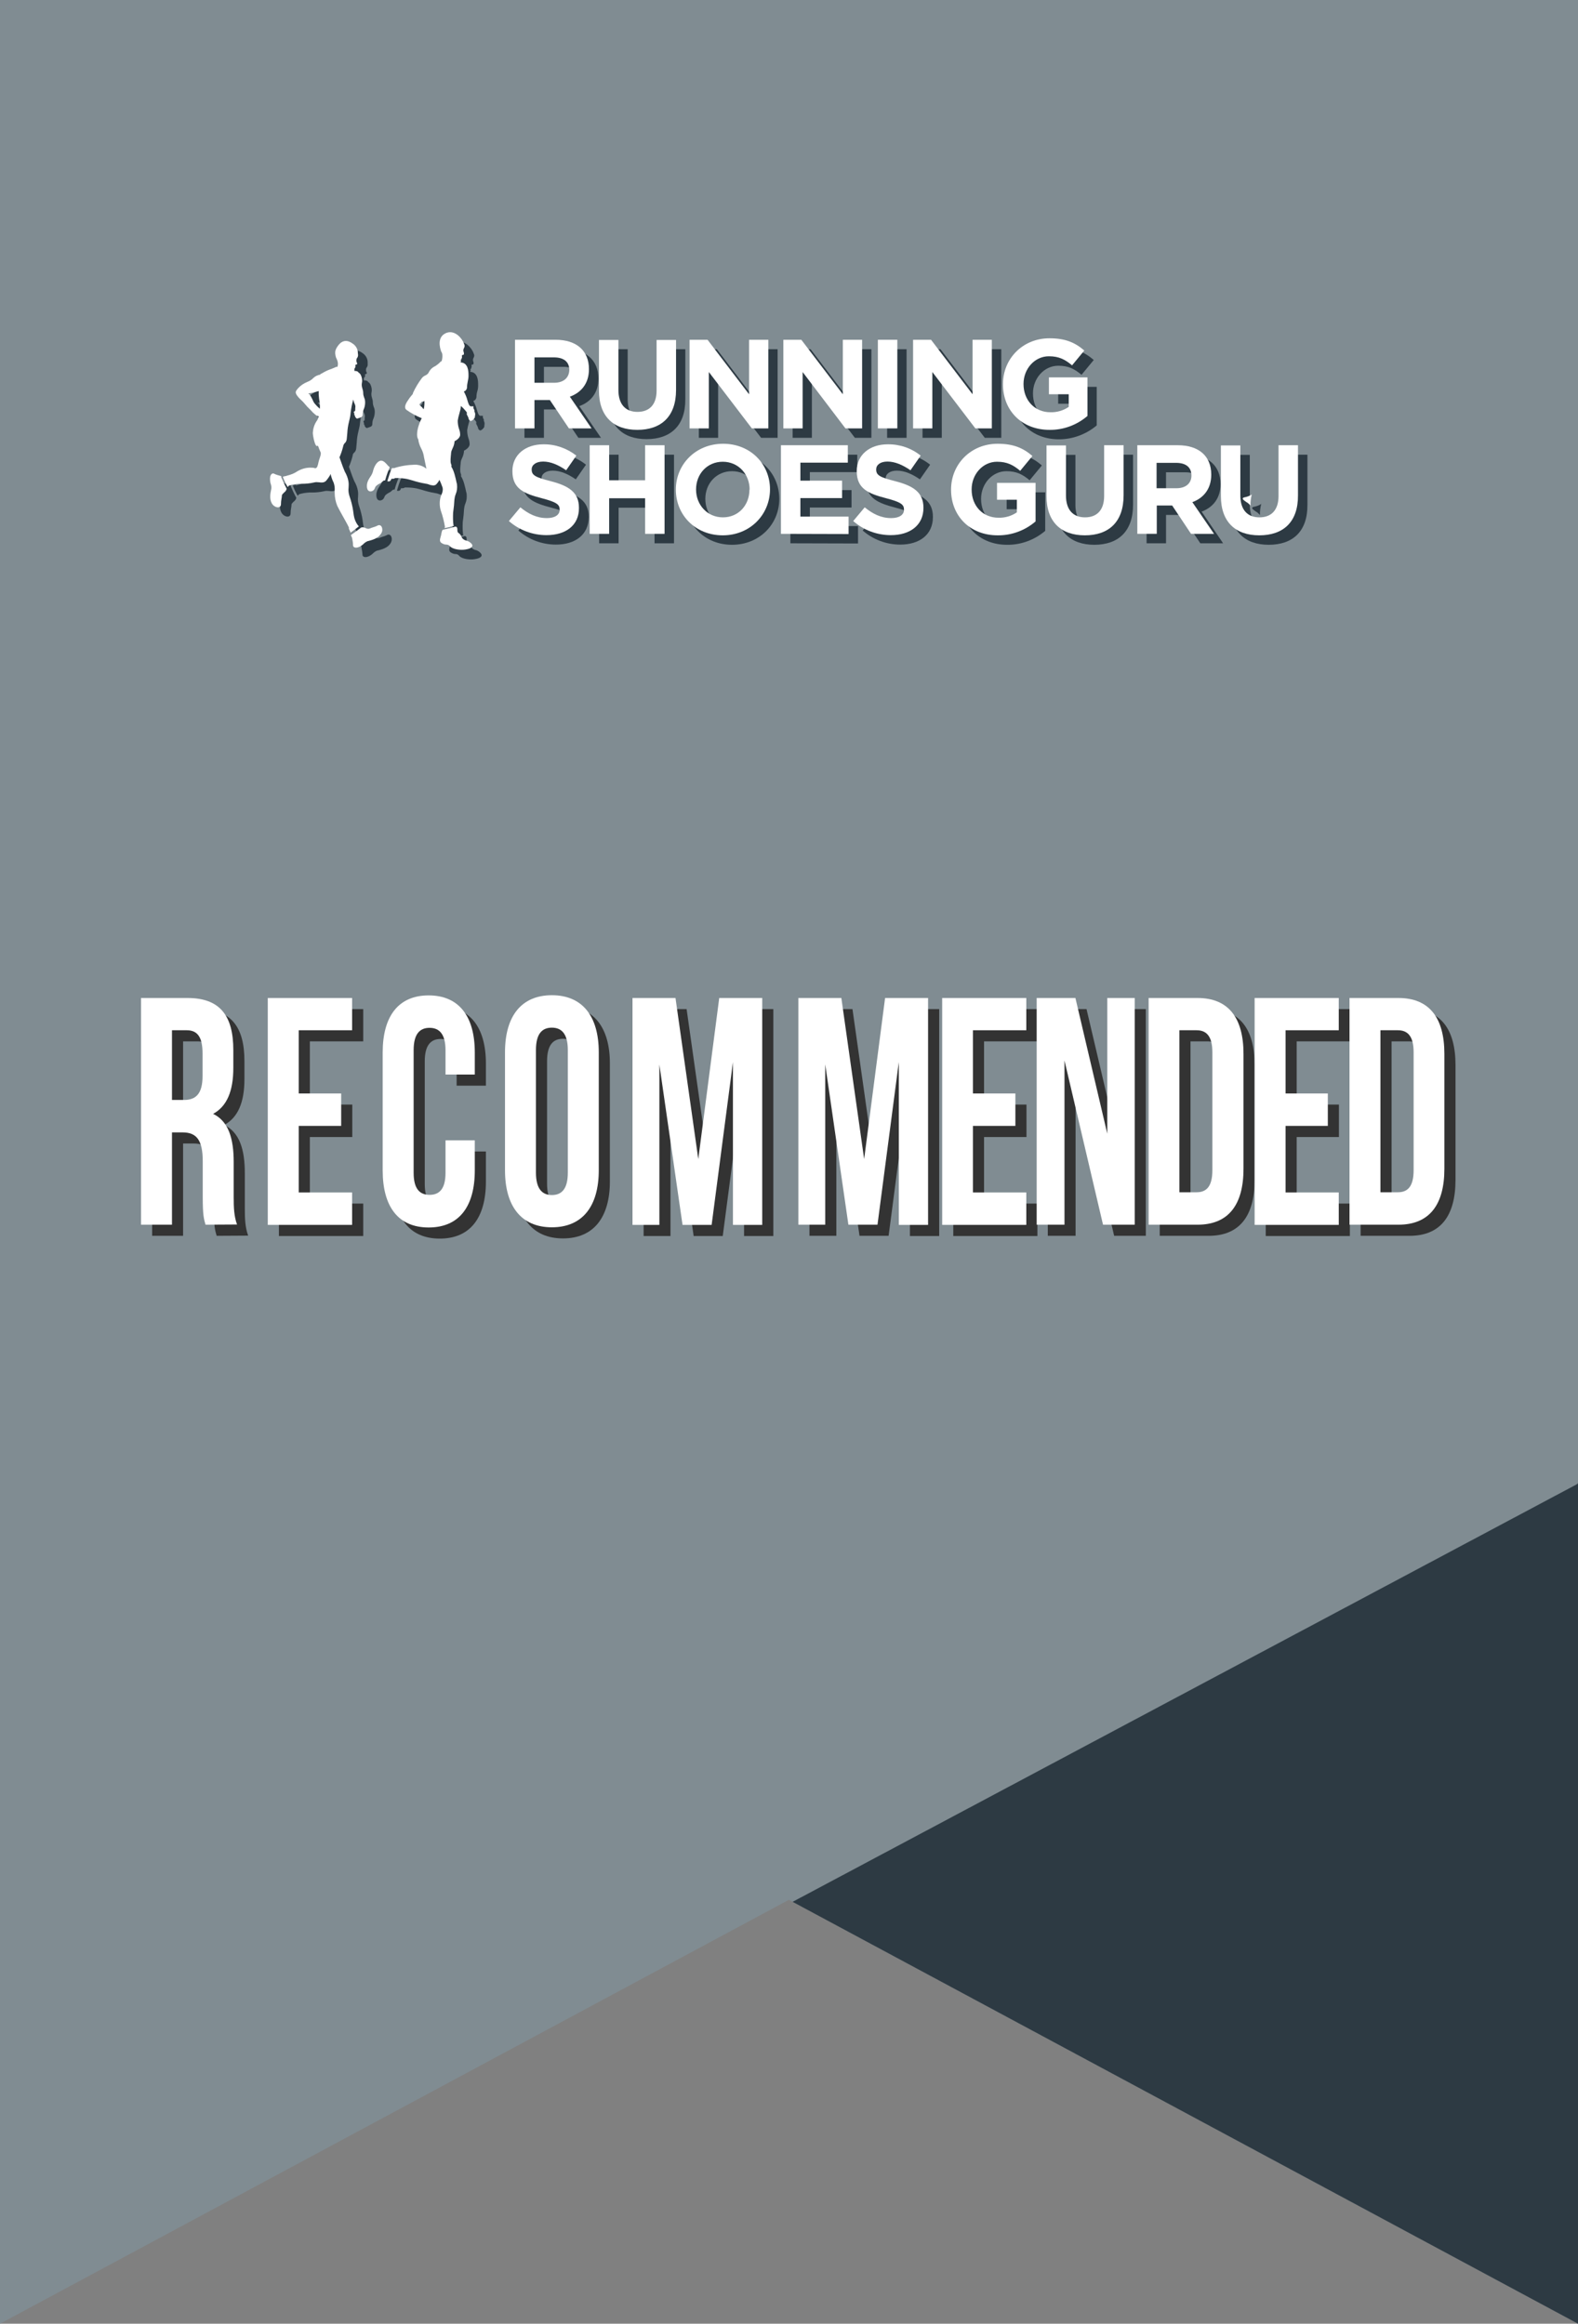 <?xml version="1.0" encoding="utf-8"?>
<!-- Generator: Adobe Illustrator 19.2.1, SVG Export Plug-In . SVG Version: 6.00 Build 0)  -->
<svg version="1.1" id="Layer_1" xmlns="http://www.w3.org/2000/svg" xmlns:xlink="http://www.w3.org/1999/xlink" x="0px" y="0px"
	 viewBox="0 0 851.5 1253.6" style="enable-background:new 0 0 851.5 1253.6;" xml:space="preserve">
<rect x="0" y="0" width="851.5" height="1253.6" fill="#808080" stroke="none"/>
<style type="text/css">
	.st0{fill:#808C92;}
	.st1{fill:#2D3A43;}
	.st2{fill:#FFFFFF;}
	.st3{fill:#333333;}
</style>
<title>Recommended</title>
<polygon class="st0" points="851.5,1253.6 425.7,1024.9 0,1253.6 0,0 851.5,0 "/>
<polygon class="st1" points="851.5,800.4 851.5,800.2 850.7,800.7 "/>
<polygon class="st1" points="427.7,1026 851.5,1253.6 851.5,800.4 "/>
<path class="st1" d="M676.6,273.4c-0.5,0.1-0.8,0.3-0.9,0.6c-0.1,0.6,0.9,1.2,2,2c0.8,0.4,1.4,1,2,1.7h0.2c-0.1-1.9,0.2-3.8,0.6-5.6
	l0.2-0.4l-0.3,0.3C679.2,272.7,677.9,273.2,676.6,273.4z"/>
<path class="st1" d="M198.3,288.6c-1.2-1.6-2-3.5-2.3-5.5c-0.1-0.5-0.2-1.2-0.3-2.1v-0.1l0,0c-0.4-2.8-1.1-5.5-2-8.1
	c-0.5-1.5-0.7-3.1-0.5-4.7c0.1-1.1,0.1-2.3-0.1-3.4c-0.3-1.8-1-3.5-1.9-5.1l-0.1-0.2c-0.7-1.6-1.3-3.3-1.9-5
	c-0.4-1.2-0.8-2.2-0.9-2.6l0,0c0.8-1.9,1.5-3.9,2-6c0-0.6,0.3-1.2,0.8-1.6c0.6-0.5,1-1.3,1.1-2.2s0.2-2,0.3-3.2
	c0.1-2.1,0.4-4.1,0.9-6.1c0.4-1.6,0.8-3.2,0.9-4.9c0.3-2.4,0.7-4.7,1.4-7h0.1c0.1,0.7,0.3,1.4,0.6,2c0.4,0.7,0.6,1.6,0.4,2.4v0.4
	c0,1.1-0.1,1.4-0.6,1.5c-0.1,0-0.1,0-0.1,0.1c0,0.3,0.1,0.7,0.3,0.9c0,0.1,0,0.2,0,0.4c-0.1,0.3,0,0.5,0.2,0.7
	c0.1,0.1,0.2,0.3,0.2,0.5s0.1,0.4,0.2,0.5c0.1,0.1,0.2,0.2,0.3,0.3s0.3,0.4,0.6,0.4c0.2,0,0.3,0,0.5-0.1l0.2-0.1
	c1-0.3,2.3-0.6,2.3-1.8c0-1.1,0.2-2.3,0.7-3.3c0.6-1.4,1-4.3,0.1-6c-0.3-0.8-0.5-1.6-0.5-2.4c0-0.9-0.2-1.8-0.5-2.7
	s-0.4-1.9-0.2-2.9c0.3-1.5,0-3-0.7-4.4c0,0-0.6-1-1.1-1l0,0c0,0-0.1-1-2.2-1h-0.2v-0.1c0.1-0.3,0.1-0.6,0-0.9c0-0.2,0.1-0.3,0.2-0.4
	c0.2-0.1,0.3-0.4,0.2-0.6l0,0h0.1c0.1,0,0.2-0.1,0.2-0.2c0.1-0.1,0.1-0.3,0-0.5s-0.1-0.4,0-0.5s0.2-0.2,0.3-0.2
	c0.3,0,0.5-0.1,0.6-0.3s0-0.5-0.1-0.7c-0.4-0.7-0.4-1.5-0.1-2.3c0.5-0.6,0.8-1.3,0.7-2.1c0-0.2,0-0.4,0-0.6c0.1-2.1-0.9-4-2.6-5.2
	c-3-2.3-5.7-2-7.8,0.6c-2.3,2.9-1.9,4.4-1.6,6c0.1,0.5,0.3,1.1,0.6,1.5c0.3,0.6,0.5,1.2,0.6,1.9c0.2,1.7-0.3,2.3-0.3,2.4l0,0
	c-0.1,0-0.2-0.1-0.3-0.1c-0.3,0-0.6,0.1-0.9,0.3c-0.3,0.2-1.1,0.5-1.9,0.8c-1.5,0.5-2.9,1.1-4.3,1.9c-0.6,0.4-1,0.6-1.3,0.7
	c-0.5,0.3-0.5,0.3-0.5,0.5l0,0c-1.3,0.2-2.6,0.8-3.6,1.7c-0.9,1-2,1.7-3.3,2.2l-0.2,0.1c-1.8,0.7-3.5,1.9-4.8,3.3l-0.5,0.6
	c-0.8,1-1.2,1.6-0.3,3.1c0.7,1,1.5,1.9,2.4,2.7c0.7,0.6,1.3,1.3,1.9,2c0.9,1.1,1.9,2.2,3,3.2c0.5,0.5,0.9,0.9,1.2,1.3
	c0.4,0.4,0.8,0.7,1.2,1.1c0.2,0.1,0.4,0.3,0.6,0.5c0.2,0.2,0.4,0.4,0.7,0.4c0.3,0.1,0.6,0.2,0.9,0.4l0,0c-0.3,1-0.7,1.9-1.3,2.7
	c-1.2,1.9-1.8,4-1.9,6.2c0.1,2.1,1.2,7,2.1,7h0.1l0.6-0.1l0,0c0,0,0.9,2.6,1.4,3.5c0.3,0.6,0,1.7-0.4,2.9c-0.3,0.8-0.5,1.5-0.7,2.3
	c-0.4,1.9-0.7,3.4-1.7,3.4c-0.2,0-0.3,0-0.5,0c-0.6-0.2-1.3-0.2-1.9-0.2c-2.5-0.1-4.9,0.6-7.1,1.8c-1.7,1.2-3.7,2-5.7,2.5l-0.6,0.1
	h-0.1v-0.1v-0.1c-0.1-0.1-0.3-0.1-0.5,0c-0.4,0.1-0.8,0.2-1.1,0.3c0.7,1.9,1.6,3.8,2.6,5.5c0.2-0.1,0.4-0.3,0.6-0.5
	c0-0.1,0-0.1,0-0.2l0,0c1.8-0.6,3.8-0.9,5.7-1h1.4c2.2,0,4.4-0.2,6.6-0.7c0.4-0.1,0.9-0.2,1.3-0.2c0.5,0,1.1,0.1,1.6,0.1
	c0.5,0.1,0.9,0.1,1.4,0.1c1,0,1.9-0.4,2.5-1.2c0,0,2-2.5,2.1-3.3h0.1c0.4,1.6,0.9,3.1,1.6,4.5c0.5,1.3,0.7,2.8,0.6,4.2v1.4
	c0,2.4,0.5,4.8,1.4,7c0.6,1.3,2,3.8,3.4,6.3c1.3,2.3,2.5,4.5,2.9,5.4l0,0c0,0-0.3,0.3,0.4,1.6c0.2,0.4,0.4,0.8,0.4,1.2
	c1.6-1.1,3.6-2.7,4.5-3.4C198.5,288.6,198.3,288.6,198.3,288.6z M177.7,225.6L177.7,225.6L177.7,225.6c-0.2-0.1-2.9-2.5-3.5-3.9
	s-1.8-3.9-2.7-4.3v-0.1c1.4-0.1,2.7-0.4,4-0.8c0.5-0.2,1.1-0.3,1.6-0.4l0,0c-0.1,1.4,0,2.9,0.2,4.3
	C177.7,222.2,177.8,223.9,177.7,225.6L177.7,225.6z"/>
<path class="st1" d="M156.9,262.3L156.9,262.3l0.1-0.2V262c0-0.1-0.1-0.2-0.3-0.2l-0.3-0.1c-1.1-0.3-2.2-0.6-3.2-1.1
	c-0.2-0.1-0.4-0.2-0.6-0.2c-0.8,0-1.7,0.9-1.7,2.8c0,1,0.1,2,0.4,2.9c0.3,0.8,0.4,1.7,0.3,2.6c0,0.2-0.1,0.4-0.1,0.5
	c-0.4,1.9-1,5,0.4,7.4c0.7,1.2,1.9,2,3.2,2.1c0.4,0,0.9-0.1,1.2-0.4s0.5-0.7,0.5-1.2c0-1,0.1-2.1,0.3-3.1c0.1-0.5,0.2-1.1,0.2-1.7
	s0.6-1.1,1.2-1.7c0.7-0.5,1.2-1.2,1.4-2C158.5,266.1,157.1,262.8,156.9,262.3L156.9,262.3z"/>
<path class="st1" d="M211.1,289.4c-0.2-0.4-0.5-0.7-0.9-0.9c-0.4-0.2-0.9-0.1-1.3,0.1c-0.9,0.5-1.9,0.8-2.9,1.1
	c-0.5,0.2-1.1,0.4-1.6,0.6c-0.7,0.1-1.4,0-2-0.3c-0.7-0.4-1.6-0.6-2.5-0.3l-0.2,0.2c-1.7,1.3-3.4,2.6-5.2,3.8c0,0.2,0.1,0.3,0.1,0.5
	c0.1,0.3,0.3,0.7,0.5,1.1c0,0.1,0,0.2,0,0.3v0.3c0.3,1.1,0.4,2.2,0.5,3.3c0,0.2,0,0.4,0.1,0.6c0.4,0.7,1.5,1.1,3.3,0.3
	c0.9-0.4,1.7-1,2.4-1.7c0.6-0.6,1.4-1.1,2.2-1.4l0.6-0.1c1.8-0.5,4.9-1.3,6.4-3.6C211.5,292,211.6,290.6,211.1,289.4z"/>
<path class="st1" d="M256.5,296.7c-1.2-0.3-2.2-1.1-2.6-2.3c-0.3-0.7-0.8-1.3-1.4-1.7c-0.7-0.4-0.7-1.2-0.7-1.9s-0.1-1.6-1.1-1.6
	c-2.9,0.9-6.3,1.6-6.3,1.6h-0.1c-0.3,0-0.8,0.2-1.1,2c-0.1,0.6-0.2,1.2-0.4,1.8c-0.5,1.6-0.8,2.9,0.9,3.7c0.7,0.4,1.4,0.6,2.2,0.6
	s1.5,0.4,2,1.1c1.1,1.1,3.6,1.8,6.3,1.8c1.3,0,2.6-0.2,3.9-0.6c1.2-0.4,1.8-1,1.8-1.8C259.7,298.3,258,297,256.5,296.7z"/>
<path class="st1" d="M215.1,257.9L215.1,257.9c0.2-0.2,0.2-0.4,0.2-0.6c0-0.3-0.2-0.5-0.4-0.6c-0.3-0.3-0.6-0.5-0.8-0.8
	c-0.9-1-2-2.3-3.4-2.3h-0.4c-2.2,0.5-3.6,3.9-4,5.9c-0.3,0.9-0.7,1.8-1.3,2.5c-1,1.5-2.1,3.3-1.9,5.6c0.1,1.5,0.8,2.4,1.9,2.4
	c1.1,0,2-0.7,2.4-1.8c0.3-1.1,1.4-1.8,2.5-2.4c0.7-0.3,1.3-0.8,1.8-1.3c0.2-0.2,0.5-0.4,0.8-0.4c0.1,0,0.3,0,0.4,0.1
	C213.7,261.2,215.1,257.8,215.1,257.9L215.1,257.9z"/>
<path class="st1" d="M261.3,227.6c-0.3-0.7-0.3-0.9-0.2-1s0-0.3-0.3-0.8c-0.2-0.3-0.3-0.7-0.2-1.1v-0.3c0-0.1-0.4-0.1-1.1-0.1
	c0,0-0.8,0.3-1.4-1c-0.3-0.7-0.6-1.5-0.8-2.3c-0.4-1.6-1.1-3.2-1.9-4.7l0,0c1-0.3,1.7-1.2,1.7-2.3c0-1,0.2-2.1,0.5-3.1
	s0.4-1.9,0.4-2.9v-0.4c0-2.1-0.1-6.9-4.4-7l0,0c0,0,0.5-0.3,0.3-1c-0.1-0.4,0-0.6,0.2-0.7s0.3-0.2,0.2-0.6l0,0
	c0.2-0.2,0.3-0.5,0.2-0.7c-0.1-0.3-0.1-0.6,0-0.8c0.1-0.1,0.2-0.1,0.3-0.1h0.1c0.2,0,0.4-0.1,0.5-0.2c0.2-0.4,0.2-0.9,0-1.4
	c-0.3-0.7-0.2-1.5,0.2-2.2c0.3-0.5,0.4-1.1,0.2-1.7c-0.2-0.5-0.4-1-0.6-1.5c0-0.1-0.1-0.1-0.1-0.2l0,0c-1.7-3.2-5.8-6.9-10.2-4.1
	s-1.6,9.5-1.6,9.5c0.4,0.6,0.6,1.2,0.6,1.9c0.1,1.1-0.1,2.2-0.4,3.2l0,0c0,0-0.4-0.1-0.9,0.6c-0.8,0.8-1.7,1.5-2.7,2.1
	c-1.5,0.8-2.7,1.9-3.4,3.4c-0.4,0.7-1,1.2-1.7,1.5s-1.4,0.8-1.9,1.4c-1.9,2.5-3.6,5.3-4.9,8.2c0,0.1,0,0.2,0,0.3s-0.1,0.2-0.6,0.8
	s-1,1.2-1.4,1.8c-0.1,0.2-0.3,0.4-0.4,0.6c-1,1.4-2.8,4.1-1.1,5.5c2.5,1.8,5.3,3.3,8.2,4.5h0.1c-0.7,1.2-1.2,2.5-1.6,3.8
	c-0.8,2.2-1.5,6.1-0.3,7.6v0.1c0.2,1.7,0.8,3.4,1.6,4.9s1.3,3.1,1.5,4.7c0.1,0.5,0.2,1,0.3,1.4c0.4,1.7,0.9,4.6,1,4.6v0.1h-0.1
	c-1.5-1.2-3.3-1.9-5.3-2.1H229c-3.8,0.1-7.7,0.7-11.3,1.9l0,0c-0.1-0.1-0.2-0.1-0.3-0.1c-0.2,0-0.5,0-0.7,0.1c-0.7,1-1.9,4.8-2.5,7
	c0.3,0.1,0.5,0.1,0.8,0.1c0.4,0,1-0.1,1.4-1.4h0.5c0.4,0,1.2,0,1.4-0.4h1.5c1.7,0,3.4,0.2,5,0.5c0.9,0.2,1.9,0.5,3,0.8
	c2.2,0.7,4.5,1.3,6.9,1.7c0.7,0.1,1.3,0.2,2,0.5s1.5,0.4,2.3,0.5c0.7,0,1.4-0.3,1.8-0.8c1.5-1.7,1.4-2.2,1.4-2.2h0.1
	c0.7,1.3,1.2,2.7,1.7,4.1c0.5,1.8-0.6,4-1,4.9l0,0c-0.7,2.5-0.7,5.2,0.1,7.7c1,2.8,1.7,5.7,2.2,8.6c-0.1,0.2-0.2,0.5-0.2,0.7
	c1.7-0.3,3.4-0.7,5.1-1.3c-0.1-0.1-0.2-0.2-0.3-0.2l0,0c-0.3-2.3-0.3-4.5-0.2-6.8l0.1-0.8c0.3-2.1,0.5-4.1,0.6-6.2
	c0.1-1,0.3-2,0.7-3c0.7-1.6,0.9-3.4,0.7-5.2c0-0.3-0.1-0.6-0.2-0.9c-0.6-2.8-1.4-6.6-2.9-8.8l0,0c0,0,0.4-0.3-0.1-1.4
	s-0.2-3.7,0-5.6v-0.3c0.1-0.9,0.4-1.7,0.8-2.5c0.6-1.2,0.9-2.5,1-3.9l0,0c0,0,2.9-1.3,3-3.4c0-1.1-0.2-2.2-0.6-3.2
	c-0.5-1.5-0.7-3-0.7-4.5c0.2-1.3,0.5-2.6,0.9-3.9c0.4-1.3,0.7-2.6,0.8-3.9v-0.1l0,0c0.9,0.8,1.8,1.7,2.6,2.7c0.7,0.8,0.7,1,0.6,1.3
	s-0.1,0.5,0.4,1.4c0.3,0.5,0.5,1,0.6,1.5c0,0.2,0,0.3,0.4,0.8c0.2,0.2,0.4,0.3,0.7,0.4c0.8,0,1.7-1.1,1.9-1.4
	c0.1-0.1,0.2-0.3,0.3-0.4C261.3,229.3,261.7,228.7,261.3,227.6z M233.7,225.9L233.7,225.9c-0.5-0.7-1.1-1.4-1.9-1.9
	c-0.6-0.5-0.4-0.8-0.4-0.9c0.5-0.4,0.9-0.8,1.2-1.3l0,0c0.1,0,0.2,0,0.3,0c0.4,0,0.8-0.2,1.1-0.5l0,0
	C234.2,222.9,234,224.4,233.7,225.9L233.7,225.9z"/>
<path class="st1" d="M300,293.8c-7.5,0-14.7-2.7-20.3-7.6l6.3-7.4c4.3,3.5,8.8,5.8,14.3,5.8c4.3,0,6.9-1.7,6.9-4.5V280
	c0-2.7-1.6-4-9.6-6.1c-9.6-2.5-15.9-5.1-15.9-14.6V259c0-8.7,7-14.4,16.7-14.4c6.4-0.1,12.7,2,17.8,6.1l-5.5,7.9
	c-4.2-2.9-8.4-4.7-12.4-4.7s-6.1,1.9-6.1,4.2v0.1c0,3.1,2,4.2,10.3,6.3c9.7,2.5,15.2,6,15.2,14.3v0.2
	C317.6,288.5,310.4,293.8,300,293.8z"/>
<path class="st1" d="M353.2,293.1v-19.2h-19.4v19.2h-10.5v-47.8h10.5v18.9h19.4v-18.9h10.5v47.8H353.2z"/>
<path class="st1" d="M395,293.9c-14.8,0-25.3-11-25.3-24.6v-0.1c0-13.6,10.7-24.7,25.5-24.7s25.3,11,25.3,24.6v0.1
	C420.5,282.8,409.8,293.9,395,293.9z M409.5,269.2c0-8.2-6-15-14.5-15s-14.4,6.7-14.4,14.9v0.1c0,8.2,6,15,14.5,15
	s14.3-6.7,14.3-14.9L409.5,269.2z"/>
<path class="st1" d="M426.5,293.1v-47.8h36.1v9.4H437v9.7h22.5v9.4H437v10h26v9.4L426.5,293.1z"/>
<path class="st1" d="M485.8,293.8c-7.5,0-14.7-2.7-20.3-7.6l6.2-7.4c4.3,3.5,8.8,5.8,14.3,5.8c4.3,0,6.9-1.7,6.9-4.5V280
	c0-2.7-1.6-4-9.6-6.1c-9.6-2.5-15.9-5.1-15.9-14.6V259c0-8.7,7-14.4,16.7-14.4c6.4-0.1,12.7,2,17.8,6.1l-5.5,7.9
	c-4.2-2.9-8.4-4.7-12.4-4.7s-6.1,1.9-6.1,4.2v0.1c0,3.1,2,4.2,10.3,6.3c9.7,2.5,15.2,6,15.2,14.3v0.2
	C503.4,288.5,496.1,293.8,485.8,293.8z"/>
<path class="st1" d="M543.4,293.9c-14.9,0-25.1-10.5-25.1-24.6v-0.1c0-13.6,10.6-24.7,25.1-24.7c8.6,0,13.8,2.3,18.8,6.6l-6.6,8
	c-3.7-3.1-7-4.9-12.5-4.9c-7.7,0-13.7,6.8-13.7,14.9v0.1c0,8.7,6,15.2,14.5,15.2c3.5,0.1,7-0.9,9.9-2.9v-6.8h-10.6v-9.1H564v20.8
	C558.2,291.3,550.9,294,543.4,293.9z"/>
<path class="st1" d="M590.5,293.9c-12.8,0-20.7-7.2-20.7-21.2v-27.3h10.5v27c0,7.8,3.9,11.8,10.3,11.8s10.3-3.9,10.3-11.5v-27.4
	h10.5v27C611.4,286.8,603.3,293.9,590.5,293.9z"/>
<path class="st1" d="M647.7,293.1l-10.2-15.3h-8.3v15.3h-10.5v-47.8h21.9c11.3,0,18,6,18,15.8v0.1c0,7.7-4.2,12.6-10.2,14.8
	l11.6,17.1H647.7z M648,261.6c0-4.5-3.1-6.8-8.3-6.8h-10.5v13.7h10.7c5.1,0,8.1-2.7,8.1-6.8V261.6z"/>
<path class="st1" d="M684.6,293.9c-12.8,0-20.7-7.2-20.7-21.2v-27.3h10.5v27c0,7.8,3.9,11.8,10.3,11.8s10.3-3.9,10.3-11.5v-27.4
	h10.5v27C705.6,286.8,697.5,293.9,684.6,293.9z"/>
<path class="st1" d="M312.1,236.2l-10.3-15.3h-8.3v15.3H283v-47.8h21.9c11.3,0,18,5.9,18,15.8v0.1c0,7.7-4.2,12.6-10.3,14.8
	l11.7,17.1L312.1,236.2L312.1,236.2z M312.3,204.7c0-4.5-3.1-6.8-8.3-6.8h-10.5v13.7h10.7C309.3,211.6,312.3,208.9,312.3,204.7
	L312.3,204.7L312.3,204.7z"/>
<path class="st1" d="M348.9,236.9c-12.9,0-20.7-7.2-20.7-21.2v-27.3h10.5v27.1c0,7.8,3.9,11.8,10.3,11.8s10.3-3.9,10.3-11.5v-27.4
	h10.5v27C369.9,229.8,361.7,236.9,348.9,236.9z"/>
<path class="st1" d="M410.7,236.2l-23.2-30.4v30.4h-10.4v-47.8h9.7l22.4,29.4v-29.4h10.4v47.8H410.7z"/>
<path class="st1" d="M461.3,236.2l-23.2-30.4v30.4h-10.4v-47.8h9.7l22.4,29.4v-29.4h10.4v47.8H461.3z"/>
<path class="st1" d="M478.7,236.2v-47.8h10.5v47.8H478.7z"/>
<path class="st1" d="M531.4,236.2l-23.2-30.4v30.4h-10.4v-47.8h9.7l22.4,29.4v-29.4h10.4v47.8H531.4z"/>
<path class="st1" d="M571.4,237c-14.9,0-25.1-10.4-25.1-24.6v-0.1c0-13.6,10.6-24.7,25.1-24.7c8.6,0,13.8,2.3,18.8,6.6l-6.6,8
	c-3.7-3.1-7-4.9-12.5-4.9c-7.7,0-13.7,6.8-13.7,14.9v0.1c0,8.8,6,15.2,14.5,15.2c3.5,0.1,7-0.9,9.9-2.9v-6.8H571v-9.1h20.8v20.8
	C586.1,234.3,578.9,237,571.4,237z"/>
<path class="st2" d="M671.5,268.3c-0.5,0.1-0.8,0.3-0.9,0.6c-0.1,0.6,0.9,1.2,2,2c0.8,0.4,1.4,1,2,1.7h0.2c-0.1-1.9,0.2-3.8,0.6-5.6
	l0.2-0.4l-0.3,0.3C674.1,267.6,672.8,268.1,671.5,268.3z"/>
<path class="st2" d="M193.2,283.5c-1.2-1.6-2-3.5-2.3-5.5c-0.1-0.5-0.2-1.2-0.3-2.1v-0.1l0,0c-0.4-2.8-1.1-5.5-2-8.1
	c-0.5-1.5-0.7-3.1-0.5-4.7c0.1-1.1,0.1-2.3-0.1-3.4c-0.3-1.8-1-3.5-1.9-5.1l-0.1-0.2c-0.7-1.6-1.3-3.3-1.9-5
	c-0.4-1.2-0.8-2.2-0.9-2.6l0,0c0.8-1.9,1.5-3.9,2-6c0.1-0.6,0.4-1.2,0.8-1.6c0.6-0.5,1-1.3,1.1-2.2s0.2-2,0.3-3.2
	c0.1-2.1,0.4-4.1,0.9-6.1c0.4-1.6,0.8-3.2,0.9-4.9c0.3-2.4,0.7-4.7,1.4-7h0.1c0.1,0.7,0.3,1.4,0.6,2c0.4,0.7,0.6,1.6,0.4,2.4v0.4
	c0,1.1-0.1,1.4-0.6,1.5c-0.1,0-0.1,0.1-0.2,0.1c0,0.3,0.1,0.7,0.3,0.9c0,0.1,0,0.2,0,0.4c-0.1,0.3,0,0.5,0.2,0.7
	c0.1,0.1,0.2,0.3,0.2,0.5s0.1,0.4,0.2,0.5c0.1,0.1,0.2,0.2,0.3,0.3c0.2,0.3,0.3,0.4,0.6,0.4c0.2,0,0.3,0,0.5-0.1l0.2-0.1
	c1-0.3,2.3-0.6,2.3-1.8c0-1.1,0.2-2.3,0.7-3.3c0.6-1.4,1-4.3,0.1-6c-0.3-0.8-0.5-1.6-0.5-2.4c0-0.9-0.2-1.8-0.5-2.7
	s-0.4-1.9-0.2-2.9c0.3-1.5,0-3-0.7-4.4c0,0-0.6-1-1.1-1l0,0c0,0-0.1-1-2.2-1h-0.1V200c0.1-0.3,0.1-0.6,0-0.9c0-0.2,0.1-0.3,0.2-0.4
	c0.2-0.1,0.3-0.4,0.2-0.6l0,0l0,0c0.1,0,0.2-0.1,0.2-0.2c0.1-0.2,0.1-0.3,0-0.5s-0.1-0.4,0-0.5s0.2-0.2,0.3-0.2
	c0.3,0,0.5-0.1,0.6-0.3s0-0.5-0.1-0.7c-0.4-0.7-0.4-1.5-0.1-2.3c0.5-0.6,0.8-1.3,0.7-2.1c0-0.2,0-0.4-0.1-0.6c0.1-2.1-0.9-4-2.6-5.2
	c-3-2.3-5.7-2-7.8,0.6c-2.3,2.9-1.9,4.4-1.6,6c0.1,0.5,0.3,1.1,0.6,1.6c0.3,0.6,0.5,1.2,0.6,1.9c0.2,1.7-0.3,2.3-0.3,2.4l0,0
	c-0.1,0-0.2-0.1-0.3-0.1c-0.3,0-0.6,0.1-0.9,0.3c-0.6,0.3-1.3,0.5-1.9,0.8c-1.5,0.5-2.9,1.1-4.3,1.9c-0.6,0.4-1,0.6-1.3,0.7
	c-0.5,0.3-0.5,0.3-0.5,0.5l0,0c-1.3,0.2-2.6,0.8-3.6,1.7c-0.9,1-2,1.7-3.3,2.2l-0.2,0.1c-1.8,0.7-3.5,1.9-4.8,3.3
	c-0.2,0.2-0.3,0.4-0.5,0.6c-0.8,1-1.2,1.6-0.3,3.1c0.7,1,1.5,1.9,2.4,2.7c0.7,0.6,1.3,1.3,1.9,2c0.9,1.1,1.9,2.2,3,3.2
	c0.5,0.5,0.9,0.9,1.2,1.3c0.4,0.4,0.8,0.7,1.2,1.1c0.2,0.1,0.4,0.3,0.6,0.5c0.2,0.2,0.4,0.4,0.7,0.4c0.3,0.1,0.6,0.2,0.9,0.4l0,0
	c-0.3,1-0.7,1.9-1.3,2.7c-1.2,1.9-1.8,4-1.9,6.2c0.1,2.1,1.2,7,2.1,7h0.1l0.6-0.1l0,0c0.4,1.2,0.9,2.4,1.4,3.5
	c0.3,0.6,0,1.7-0.4,2.9c-0.3,0.8-0.5,1.5-0.7,2.3c-0.4,1.9-0.7,3.4-1.8,3.4c-0.1,0-0.3,0-0.4-0.1c-0.6-0.2-1.3-0.2-1.9-0.2
	c-2.5-0.1-4.9,0.6-7.1,1.8c-1.7,1.2-3.7,2-5.8,2.5l-0.6,0.2h-0.1v0.2v-0.1c-0.1-0.1-0.3-0.1-0.5,0c-0.4,0.1-0.8,0.2-1.1,0.3
	c0.7,1.9,1.6,3.8,2.6,5.5c0.2-0.1,0.4-0.3,0.6-0.5c0-0.1,0-0.1,0-0.2l0,0c1.9-0.6,3.8-0.9,5.7-1h1.3c2.2,0,4.4-0.2,6.6-0.7
	c0.4-0.1,0.9-0.2,1.3-0.2c0.5,0,1.1,0.1,1.6,0.1c0.5,0.1,0.9,0.1,1.4,0.1c1,0,1.9-0.4,2.5-1.2c0,0,2-2.5,2.1-3.3h0.1
	c0.4,1.6,0.9,3.1,1.6,4.5c0.5,1.3,0.7,2.8,0.6,4.2v1.4c0,2.4,0.5,4.8,1.4,7c0.6,1.3,2,3.8,3.4,6.3c1.3,2.3,2.5,4.5,2.9,5.4l0,0
	c0,0-0.3,0.3,0.4,1.6c0.2,0.4,0.4,0.8,0.4,1.2c1.6-1.1,3.6-2.7,4.5-3.4C193.4,283.5,193.2,283.5,193.2,283.5z M172.6,220.5
	L172.6,220.5L172.6,220.5c-0.2-0.1-2.9-2.5-3.5-3.9s-1.8-3.9-2.7-4.3v-0.1c1.4-0.1,2.7-0.4,4-0.8c0.5-0.2,1.1-0.3,1.6-0.4l0,0
	c-0.1,1.4,0,2.8,0.2,4.3C172.6,217.1,172.7,218.8,172.6,220.5L172.6,220.5z"/>
<path class="st2" d="M151.7,257.3L151.7,257.3l0.1-0.2V257c0-0.1-0.1-0.2-0.3-0.2l-0.3-0.1c-1.1-0.3-2.2-0.6-3.2-1.1
	c-0.2-0.1-0.4-0.2-0.6-0.2c-0.8,0-1.7,0.9-1.7,2.8c0,1,0.1,2,0.4,2.9c0.3,0.8,0.4,1.7,0.3,2.6c0,0.2-0.1,0.4-0.1,0.5
	c-0.4,1.9-1,5,0.4,7.4c0.7,1.2,1.9,2,3.2,2.1c0.4,0,0.9-0.1,1.2-0.4s0.5-0.7,0.5-1.2c0-1,0.1-2.1,0.3-3.1c0.1-0.5,0.2-1.1,0.2-1.6
	c0-0.6,0.6-1.1,1.2-1.7c0.7-0.5,1.2-1.2,1.4-2C153.3,261.1,152,257.8,151.7,257.3L151.7,257.3z"/>
<path class="st2" d="M206,284.3c-0.2-0.4-0.5-0.7-0.9-0.9c-0.4-0.2-0.9-0.1-1.3,0.1c-0.9,0.5-1.9,0.8-2.9,1.1
	c-0.5,0.2-1.1,0.4-1.6,0.6c-0.7,0.2-1.4,0-2-0.3c-0.7-0.4-1.6-0.6-2.5-0.3l-0.2,0.2c-1.7,1.3-3.4,2.6-5.2,3.8c0,0.2,0.1,0.3,0.1,0.5
	c0.1,0.3,0.3,0.7,0.5,1.1c0,0.1,0,0.2,0,0.3l0.1,0.3c0.2,1.1,0.4,2.2,0.4,3.3c0,0.2,0,0.4,0.1,0.6c0.4,0.7,1.5,1.1,3.3,0.3
	c0.9-0.4,1.7-1,2.4-1.7c0.6-0.6,1.4-1.1,2.2-1.4l0.5-0.1c1.8-0.5,4.9-1.3,6.4-3.6C206.4,287,206.5,285.5,206,284.3z"/>
<path class="st2" d="M251.5,291.6c-1.2-0.3-2.2-1.1-2.6-2.3c-0.3-0.7-0.8-1.3-1.4-1.7c-0.7-0.4-0.7-1.2-0.7-1.9s-0.1-1.6-1.1-1.6
	c-2.9,0.9-6.3,1.6-6.3,1.6h-0.1c-0.3,0-0.8,0.2-1.1,2c-0.1,0.6-0.2,1.2-0.4,1.8c-0.5,1.6-0.8,2.9,0.9,3.7c0.7,0.4,1.4,0.6,2.2,0.6
	s1.5,0.4,2,1c1.1,1.1,3.6,1.8,6.3,1.8c1.3,0,2.6-0.2,3.9-0.6c1.2-0.4,1.8-1,1.8-1.8C254.7,293.2,253,291.9,251.5,291.6z"/>
<path class="st2" d="M210,252.8L210,252.8c0.2-0.2,0.2-0.4,0.2-0.6c0-0.3-0.2-0.5-0.4-0.6c-0.3-0.2-0.6-0.5-0.8-0.8
	c-0.9-1-2-2.3-3.4-2.3c-0.2,0-0.3,0-0.4,0.1c-2.2,0.5-3.6,3.9-4,5.9c-0.3,0.9-0.7,1.8-1.3,2.6c-1,1.5-2.1,3.3-1.9,5.6
	c0.1,1.5,0.8,2.4,1.9,2.4c1.1,0,2-0.7,2.4-1.8c0.3-1.1,1.4-1.8,2.5-2.4c0.7-0.3,1.3-0.8,1.8-1.3c0.2-0.2,0.5-0.4,0.8-0.4
	c0.1,0,0.3,0,0.4,0C208.6,256.2,210,252.7,210,252.8L210,252.8z"/>
<path class="st2" d="M256.2,222.5c-0.3-0.7-0.3-0.9-0.2-1c0.1-0.1,0-0.3-0.3-0.8c-0.2-0.3-0.3-0.7-0.2-1.1v-0.3
	c0-0.1-0.4-0.1-1.1-0.1c0,0-0.8,0.3-1.4-1c-0.3-0.7-0.6-1.5-0.8-2.3c-0.4-1.6-1.1-3.2-1.9-4.7l0,0c1-0.3,1.7-1.2,1.7-2.3
	c0-1,0.2-2.1,0.4-3.1s0.4-1.9,0.4-2.9v-0.4c0-2.1-0.1-6.9-4.4-7l0,0c0,0,0.5-0.2,0.3-1c-0.1-0.4,0-0.6,0.2-0.7s0.3-0.2,0.2-0.6l0,0
	c0.2-0.2,0.3-0.5,0.2-0.7c-0.1-0.3-0.1-0.6,0-0.8c0.1-0.1,0.2-0.2,0.3-0.2h0.1c0.2,0,0.4-0.1,0.5-0.2c0.2-0.3,0.2-0.7,0-1.4
	c-0.3-0.7-0.2-1.5,0.2-2.2c0.3-0.5,0.4-1.1,0.2-1.7c-0.2-0.5-0.4-1-0.6-1.5c0-0.1-0.1-0.1-0.1-0.2l0,0c-1.7-3.2-5.8-6.9-10.2-4.1
	s-1.6,9.5-1.6,9.5c0.4,0.6,0.6,1.2,0.6,1.9c0.1,1.1-0.1,2.2-0.4,3.3l0,0c0,0-0.4-0.1-0.9,0.6c-0.8,0.8-1.7,1.5-2.7,2.1
	c-1.5,0.7-2.7,1.9-3.4,3.4c-0.4,0.7-1,1.2-1.7,1.5s-1.4,0.8-1.9,1.4c-1.9,2.5-3.6,5.3-4.9,8.2c0,0.1,0,0.2,0,0.3s-0.1,0.2-0.6,0.8
	s-1,1.2-1.4,1.8c-0.1,0.2-0.3,0.4-0.4,0.6c-1,1.4-2.8,4.1-1.1,5.5c2.5,1.8,5.3,3.3,8.2,4.5h0.1c-0.7,1.2-1.2,2.5-1.6,3.8
	c-0.8,2.2-1.5,6.1-0.3,7.6v0.1c0.2,1.7,0.8,3.4,1.6,4.9s1.3,3.1,1.5,4.7c0.1,0.5,0.2,1,0.3,1.4c0.4,1.7,0.9,4.6,1,4.6v0.1H230
	c-1.5-1.2-3.3-1.9-5.3-2.1h-0.9c-3.8,0.1-7.7,0.7-11.3,1.9l0,0c-0.1-0.1-0.2-0.1-0.3-0.1c-0.2,0-0.5,0-0.7,0.1c-0.7,1-1.8,4.8-2.5,7
	c0.3,0.1,0.5,0.1,0.8,0.1c0.4,0,1-0.1,1.4-1.4h0.5c0.4,0,1.2,0,1.4-0.4h1.5c1.7,0,3.4,0.2,5,0.5c0.9,0.2,1.9,0.5,3,0.8
	c2.2,0.7,4.5,1.3,6.9,1.7c0.7,0.1,1.3,0.2,2,0.5s1.5,0.4,2.3,0.5c0.7,0,1.4-0.3,1.8-0.8c1.5-1.7,1.4-2.2,1.4-2.2h0.1
	c0.7,1.3,1.2,2.7,1.7,4.1c0.5,1.8-0.6,4-1,4.9l0,0c-0.7,2.5-0.7,5.2,0.1,7.7c1,2.8,1.7,5.7,2.2,8.6c-0.1,0.2-0.2,0.5-0.2,0.7
	c1.7-0.3,3.4-0.7,5.1-1.3c-0.1-0.1-0.2-0.2-0.3-0.2l0,0c-0.3-2.3-0.3-4.5-0.2-6.8l0.1-0.8c0.3-2.1,0.5-4.1,0.6-6.2
	c0.1-1,0.3-2,0.7-3c0.7-1.6,0.9-3.4,0.7-5.2c0-0.3-0.1-0.6-0.2-0.9c-0.6-2.8-1.4-6.6-2.9-8.8l0,0c0,0,0.4-0.3-0.1-1.4
	s-0.2-3.7,0-5.6v-0.3c0.1-0.9,0.4-1.7,0.8-2.5c0.6-1.2,1-2.5,1.1-3.9l0,0c0,0,2.9-1.3,3-3.4c0-1.1-0.2-2.2-0.6-3.2
	c-0.5-1.5-0.7-3-0.7-4.5c0.2-1.3,0.5-2.6,0.9-3.9c0.4-1.3,0.7-2.6,0.8-3.9V219l0,0c0.9,0.8,1.8,1.7,2.6,2.7c0.7,0.8,0.7,1,0.6,1.3
	s-0.1,0.5,0.4,1.4c0.3,0.5,0.5,1,0.6,1.5c0,0.2,0,0.3,0.4,0.8c0.2,0.2,0.4,0.3,0.7,0.4c0.8,0,1.7-1.1,1.9-1.4
	c0.1-0.1,0.2-0.3,0.3-0.4C256.2,224.3,256.7,223.6,256.2,222.5z M228.6,220.8L228.6,220.8c-0.5-0.7-1.1-1.4-1.8-1.9
	c-0.6-0.5-0.4-0.8-0.4-0.9c0.5-0.4,0.9-0.8,1.2-1.3h0.3c0.4,0,0.8-0.2,1.1-0.4l0,0C229.1,217.9,229,219.4,228.6,220.8z"/>
<path class="st2" d="M294.9,288.7c-7.5,0-14.7-2.7-20.3-7.6l6.2-7.4c4.3,3.5,8.8,5.8,14.3,5.8c4.3,0,6.9-1.7,6.9-4.5v-0.1
	c0-2.7-1.6-4-9.6-6.1c-9.6-2.5-15.9-5.1-15.9-14.6v-0.1c0-8.7,7-14.4,16.7-14.4c6.4-0.1,12.7,2.1,17.8,6.1l-5.5,7.9
	c-4.2-2.9-8.4-4.7-12.4-4.7s-6.2,1.9-6.2,4.2v0.1c0,3.1,2,4.2,10.3,6.3c9.7,2.5,15.2,6,15.2,14.3v0.1
	C312.5,283.4,305.3,288.7,294.9,288.7z"/>
<path class="st2" d="M348.1,288v-19.2h-19.4V288h-10.5v-47.8h10.5v18.9h19.4v-18.9h10.5V288H348.1z"/>
<path class="st2" d="M390,288.8c-14.8,0-25.3-11-25.3-24.6v-0.1c0-13.6,10.7-24.7,25.5-24.7s25.3,11,25.3,24.6v0.1
	C415.4,277.7,404.7,288.8,390,288.8z M404.5,264.1c0-8.2-6-15-14.5-15s-14.4,6.7-14.4,14.9v0.1c0,8.2,6,15,14.5,15
	s14.3-6.7,14.3-14.9L404.5,264.1z"/>
<path class="st2" d="M421.4,288v-47.8h36.1v9.4h-25.6v9.7h22.5v9.4h-22.5v10h26v9.4L421.4,288L421.4,288z"/>
<path class="st2" d="M480.7,288.7c-7.5,0-14.7-2.7-20.3-7.6l6.2-7.4c4.3,3.5,8.8,5.8,14.3,5.8c4.3,0,6.9-1.7,6.9-4.5v-0.1
	c0-2.7-1.6-4-9.6-6.1c-9.6-2.5-15.9-5.1-15.9-14.6v-0.1c0-8.7,7-14.4,16.7-14.4c6.4-0.1,12.7,2,17.8,6.1l-5.5,7.9
	c-4.2-2.9-8.4-4.7-12.4-4.7s-6.1,1.9-6.1,4.2v0.1c0,3.1,2,4.2,10.3,6.3c9.7,2.5,15.2,6,15.2,14.3v0.1
	C498.3,283.4,491,288.7,480.7,288.7z"/>
<path class="st2" d="M538.3,288.8c-14.9,0-25.1-10.5-25.1-24.6v-0.1c0-13.6,10.6-24.7,25.1-24.7c8.6,0,13.8,2.3,18.8,6.6l-6.6,8
	c-3.7-3.1-7-4.9-12.5-4.9c-7.7,0-13.7,6.8-13.7,14.9v0.1c0,8.8,6,15.2,14.5,15.2c3.5,0.1,7-0.9,9.9-2.9v-6.8H538v-9.1h20.8v20.8
	C553.1,286.2,545.8,288.9,538.3,288.8z"/>
<path class="st2" d="M585.4,288.8c-12.8,0-20.7-7.2-20.7-21.2v-27.3h10.5v27c0,7.8,3.9,11.8,10.3,11.8s10.3-3.9,10.3-11.5v-27.4
	h10.5v27C606.3,281.7,598.2,288.8,585.4,288.8z"/>
<path class="st2" d="M642.7,288l-10.2-15.3h-8.3V288h-10.5v-47.8h21.9c11.3,0,18,5.9,18,15.8v0.1c0,7.7-4.2,12.6-10.2,14.8
	l11.7,17.1H642.7z M642.9,256.5c0-4.5-3.1-6.8-8.3-6.8h-10.5v13.7h10.7c5.1,0,8.1-2.7,8.1-6.8V256.5z"/>
<path class="st2" d="M679.5,288.8c-12.8,0-20.7-7.2-20.7-21.2v-27.3h10.5v27c0,7.8,3.9,11.8,10.3,11.8s10.3-3.9,10.3-11.5v-27.4
	h10.5v27C700.5,281.7,692.4,288.8,679.5,288.8z"/>
<path class="st2" d="M307,231.1l-10.3-15.3h-8.3v15.3h-10.5v-47.8h21.9c11.3,0,18,5.9,18,15.8v0.1c0,7.7-4.2,12.6-10.3,14.8
	l11.7,17.1L307,231.1z M307.2,199.6c0-4.5-3.1-6.8-8.3-6.8h-10.5v13.7H299C304.1,206.5,307.1,203.8,307.2,199.6L307.2,199.6z"/>
<path class="st2" d="M343.9,231.9c-12.8,0-20.7-7.2-20.7-21.2v-27.3h10.5v27c0,7.8,3.9,11.8,10.3,11.8s10.3-3.9,10.3-11.5v-27.3
	h10.5v27C364.8,224.8,356.7,231.9,343.9,231.9z"/>
<path class="st2" d="M405.7,231.1l-23.2-30.4v30.4h-10.4v-47.8h9.7l22.4,29.4v-29.4h10.4v47.8H405.7z"/>
<path class="st2" d="M456.2,231.1l-23.1-30.4v30.4h-10.4v-47.8h9.7l22.4,29.4v-29.4h10.4v47.8H456.2z"/>
<path class="st2" d="M473.7,231.1v-47.8h10.5v47.8H473.7z"/>
<path class="st2" d="M526.3,231.1l-23.2-30.4v30.4h-10.4v-47.8h9.7l22.4,29.4v-29.4h10.4v47.8H526.3z"/>
<path class="st2" d="M566.3,231.9c-14.9,0-25.1-10.4-25.1-24.6v-0.1c0-13.6,10.6-24.7,25.1-24.7c8.6,0,13.8,2.3,18.8,6.6l-6.6,8
	c-3.7-3.1-7-4.9-12.5-4.9c-7.7,0-13.7,6.8-13.7,14.9v0.1c0,8.7,6,15.2,14.5,15.2c3.5,0.1,7-0.9,9.9-2.9v-6.8H566v-9.1h20.8v20.8
	C581.1,229.3,573.8,232,566.3,231.9z"/>
<g>
	<g>
		<g>
			<path class="st3" d="M116.9,666.7c-0.9-3.1-1.5-5.1-1.5-15v-19.2c0-11.4-3.3-15.6-10.9-15.6h-5.7v49.8H82.1V544.4h25.1
				c17.3,0,24.7,9.3,24.7,28.1v9.6c0,12.6-3.5,20.8-10.9,24.8c8.3,4,11.1,13.3,11.1,26v18.9c0,5.9,0.2,10.3,1.8,14.8L116.9,666.7z
				 M98.8,561.8v37.6h6.5c6.2,0,10-3.1,10-12.9v-12.1c0-8.7-2.6-12.6-8.5-12.6H98.8z"/>
		</g>
	</g>
	<g>
		<g>
			<polygon class="st3" points="167.2,595.9 190.1,595.9 190.1,613.4 167.2,613.4 167.2,649.3 196,649.3 196,666.8 150.5,666.8 
				150.5,544.4 196,544.4 196,561.8 167.2,561.8 			"/>
		</g>
	</g>
	<g>
		<g>
			<path class="st3" d="M262.2,621.1v16.3c0,19.6-8.5,30.8-24.9,30.8s-24.8-11.2-24.8-30.8v-63.6c0-19.6,8.5-30.8,24.8-30.8
				s24.9,11.2,24.9,30.8v11.9h-15.8v-13.1c0-8.7-3.3-12.1-8.6-12.1s-8.6,3.3-8.6,12.1v66.1c0,8.7,3.3,11.9,8.6,11.9
				s8.6-3.2,8.6-11.9v-17.5h15.8V621.1z"/>
		</g>
	</g>
	<g>
		<g>
			<path class="st3" d="M278.5,573.7c0-19.6,8.9-30.8,25.3-30.8s25.3,11.2,25.3,30.8v63.6c0,19.6-8.9,30.8-25.3,30.8
				s-25.3-11.2-25.3-30.8V573.7z M295.2,638.6c0,8.7,3.3,12.1,8.6,12.1s8.6-3.3,8.6-12.1v-66.1c0-8.7-3.3-12.1-8.6-12.1
				s-8.6,3.3-8.6,12.1V638.6z"/>
		</g>
	</g>
	<g>
		<g>
			<polygon class="st3" points="382.8,631.3 394.1,544.4 417.3,544.4 417.3,666.8 401.5,666.8 401.5,579 390,666.8 374.3,666.8 
				361.8,580.3 361.8,666.8 347.3,666.8 347.3,544.4 370.5,544.4 			"/>
		</g>
	</g>
	<g>
		<g>
			<polygon class="st3" points="472.3,631.3 483.6,544.4 506.8,544.4 506.8,666.8 491,666.8 491,579 479.5,666.7 463.8,666.7 
				451.3,580.2 451.3,666.7 436.8,666.7 436.8,544.4 460,544.4 			"/>
		</g>
	</g>
	<g>
		<g>
			<polygon class="st3" points="531,595.9 553.9,595.9 553.9,613.4 531,613.4 531,649.3 559.8,649.3 559.8,666.8 514.4,666.8 
				514.4,544.4 559.8,544.4 559.8,561.8 531,561.8 			"/>
		</g>
	</g>
	<g>
		<g>
			<polygon class="st3" points="580.4,578.1 580.4,666.7 565.4,666.7 565.4,544.4 586.3,544.4 603.5,617.6 603.5,544.4 618.3,544.4 
				618.3,666.7 601.2,666.7 			"/>
		</g>
	</g>
	<g>
		<g>
			<path class="st3" d="M625.8,544.4h26.4c16.7,0,24.8,10.7,24.8,30.2v61.9c0,19.6-8.2,30.2-24.8,30.2h-26.4V544.4z M642.4,561.8
				v87.4h9.3c5.3,0,8.5-3.1,8.5-11.9v-63.6c0-8.7-3.2-11.9-8.5-11.9H642.4z"/>
		</g>
	</g>
	<g>
		<g>
			<polygon class="st3" points="699.7,595.9 722.5,595.9 722.5,613.4 699.7,613.4 699.7,649.3 728.4,649.3 728.4,666.8 683,666.8 
				683,544.4 728.4,544.4 728.4,561.8 699.7,561.8 			"/>
		</g>
	</g>
	<g>
		<g>
			<path class="st3" d="M734.2,544.4h26.4c16.7,0,24.8,10.7,24.8,30.2v61.9c0,19.6-8.2,30.2-24.8,30.2h-26.4V544.4z M750.9,561.8
				v87.4h9.4c5.3,0,8.5-3.1,8.5-11.9v-63.6c0-8.7-3.2-11.9-8.5-11.9H750.9z"/>
		</g>
	</g>
</g>
<g>
	<g>
		<g>
			<path class="st2" d="M110.9,660.7c-0.9-3.1-1.5-5.1-1.5-15v-19.2c0-11.4-3.3-15.6-10.9-15.6h-5.7v49.8H76.1V538.4h25.1
				c17.3,0,24.7,9.3,24.7,28.1v9.6c0,12.6-3.5,20.8-10.9,24.8c8.3,4,11.1,13.3,11.1,26v18.9c0,5.9,0.2,10.3,1.8,14.8L110.9,660.7z
				 M92.8,555.8v37.6h6.5c6.2,0,10-3.1,10-12.9v-12.1c0-8.7-2.6-12.6-8.5-12.6H92.8z"/>
		</g>
	</g>
	<g>
		<g>
			<polygon class="st2" points="161.2,589.9 184.1,589.9 184.1,607.4 161.2,607.4 161.2,643.3 190,643.3 190,660.8 144.5,660.8 
				144.5,538.4 190,538.4 190,555.8 161.2,555.8 			"/>
		</g>
	</g>
	<g>
		<g>
			<path class="st2" d="M256.2,615.1v16.3c0,19.6-8.5,30.8-24.9,30.8s-24.8-11.2-24.8-30.8v-63.6c0-19.6,8.5-30.8,24.8-30.8
				s24.9,11.2,24.9,30.8v11.9h-15.8v-13.1c0-8.7-3.3-12.1-8.6-12.1s-8.6,3.3-8.6,12.1v66.1c0,8.7,3.3,11.9,8.6,11.9
				s8.6-3.2,8.6-11.9v-17.5h15.8V615.1z"/>
		</g>
	</g>
	<g>
		<g>
			<path class="st2" d="M272.5,567.7c0-19.6,8.9-30.8,25.3-30.8s25.3,11.2,25.3,30.8v63.6c0,19.6-8.9,30.8-25.3,30.8
				s-25.3-11.2-25.3-30.8V567.7z M289.2,632.6c0,8.7,3.3,12.1,8.6,12.1s8.6-3.3,8.6-12.1v-66.1c0-8.7-3.3-12.1-8.6-12.1
				s-8.6,3.3-8.6,12.1V632.6z"/>
		</g>
	</g>
	<g>
		<g>
			<polygon class="st2" points="376.8,625.3 388.1,538.4 411.3,538.4 411.3,660.8 395.5,660.8 395.5,573 384,660.8 368.3,660.8 
				355.8,574.3 355.8,660.8 341.3,660.8 341.3,538.4 364.5,538.4 			"/>
		</g>
	</g>
	<g>
		<g>
			<polygon class="st2" points="466.3,625.3 477.6,538.4 500.8,538.4 500.8,660.8 485,660.8 485,573 473.5,660.7 457.8,660.7 
				445.3,574.2 445.3,660.7 430.8,660.7 430.8,538.4 454,538.4 			"/>
		</g>
	</g>
	<g>
		<g>
			<polygon class="st2" points="525,589.9 547.9,589.9 547.9,607.4 525,607.4 525,643.3 553.8,643.3 553.8,660.8 508.4,660.8 
				508.4,538.4 553.8,538.4 553.8,555.8 525,555.8 			"/>
		</g>
	</g>
	<g>
		<g>
			<polygon class="st2" points="574.4,572.1 574.4,660.7 559.4,660.7 559.4,538.4 580.3,538.4 597.5,611.6 597.5,538.4 612.3,538.4 
				612.3,660.7 595.2,660.7 			"/>
		</g>
	</g>
	<g>
		<g>
			<path class="st2" d="M619.8,538.4h26.4c16.7,0,24.8,10.7,24.8,30.2v61.9c0,19.6-8.2,30.2-24.8,30.2h-26.4V538.4z M636.4,555.8
				v87.4h9.3c5.3,0,8.5-3.1,8.5-11.9v-63.6c0-8.7-3.2-11.9-8.5-11.9H636.4z"/>
		</g>
	</g>
	<g>
		<g>
			<polygon class="st2" points="693.7,589.9 716.5,589.9 716.5,607.4 693.7,607.4 693.7,643.3 722.4,643.3 722.4,660.8 677,660.8 
				677,538.4 722.4,538.4 722.4,555.8 693.7,555.8 			"/>
		</g>
	</g>
	<g>
		<g>
			<path class="st2" d="M728.2,538.4h26.4c16.7,0,24.8,10.7,24.8,30.2v61.9c0,19.6-8.2,30.2-24.8,30.2h-26.4V538.4z M744.9,555.8
				v87.4h9.4c5.3,0,8.5-3.1,8.5-11.9v-63.6c0-8.7-3.2-11.9-8.5-11.9H744.9z"/>
		</g>
	</g>
</g>
</svg>
